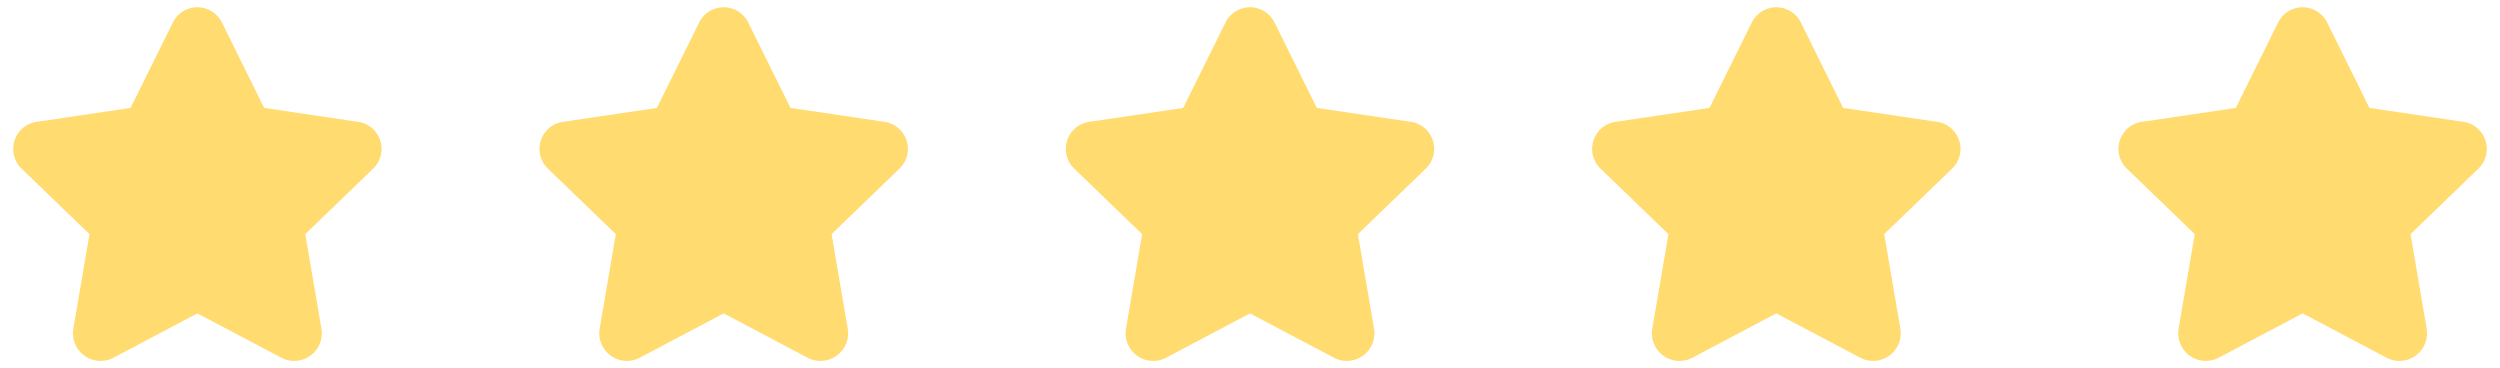 <svg width="95" height="14" viewBox="0 0 95 14" fill="none" xmlns="http://www.w3.org/2000/svg"><g clip-path="url(#a)"><path fill-rule="evenodd" clip-rule="evenodd" d="M7.5.277a1.04 1.04 0 0 0-.94.596L4.972 4.078a.495.495 0 0 0-.012.023.486.486 0 0 0-.023.004l-3.496.518a1.04 1.04 0 0 0-.617 1.788L3.383 8.88l.006.005a.03.03 0 0 1 .009.027v.004l-.61 3.568a1.053 1.053 0 0 0 .961 1.228 1.05 1.05 0 0 0 .565-.12l3.15-1.665a.09.09 0 0 1 .072 0l3.15 1.664a1.05 1.05 0 0 0 1.527-1.106l-.61-3.57v-.017a.03.03 0 0 1 .008-.013l.006-.005 2.56-2.47a1.04 1.04 0 0 0-.618-1.787l-3.496-.518a.466.466 0 0 0-.023-.004.628.628 0 0 0-.012-.023L8.441.873A1.04 1.04 0 0 0 7.5.277Z" fill="#FFDB70"/></g><g clip-path="url(#b)"><path fill-rule="evenodd" clip-rule="evenodd" d="M27.5.277a1.04 1.04 0 0 0-.94.596l-1.588 3.205a.453.453 0 0 0-.012.023.466.466 0 0 0-.023.004l-3.496.518a1.04 1.04 0 0 0-.617 1.788l2.559 2.469.006.005a.03.03 0 0 1 .009.027v.004l-.61 3.568a1.053 1.053 0 0 0 .418 1.03 1.05 1.05 0 0 0 1.108.078l3.15-1.665a.09.09 0 0 1 .072 0l3.15 1.664a1.05 1.05 0 0 0 1.527-1.106l-.61-3.57v-.017a.03.03 0 0 1 .008-.013l.006-.005 2.56-2.47a1.04 1.04 0 0 0-.618-1.787l-3.496-.518a.466.466 0 0 0-.023-.004.628.628 0 0 0-.012-.023L28.441.873a1.04 1.04 0 0 0-.94-.596Z" fill="#FFDB70"/></g><g clip-path="url(#c)"><path fill-rule="evenodd" clip-rule="evenodd" d="M47.5.277a1.04 1.04 0 0 0-.94.596l-1.588 3.205a.453.453 0 0 0-.012.023.466.466 0 0 0-.023.004l-3.496.518a1.04 1.04 0 0 0-.617 1.788l2.559 2.469.006.005a.03.03 0 0 1 .009.027v.004l-.61 3.568a1.053 1.053 0 0 0 .418 1.03 1.05 1.05 0 0 0 1.108.078l3.15-1.665a.09.09 0 0 1 .072 0l3.15 1.664a1.05 1.05 0 0 0 1.527-1.106l-.61-3.57v-.017a.03.03 0 0 1 .008-.013l.006-.005 2.56-2.47a1.04 1.04 0 0 0-.618-1.787l-3.496-.518a.466.466 0 0 0-.023-.004.628.628 0 0 0-.012-.023L48.441.873a1.04 1.04 0 0 0-.94-.596Z" fill="#FFDB70"/></g><g clip-path="url(#d)"><path fill-rule="evenodd" clip-rule="evenodd" d="M67.5.277a1.04 1.04 0 0 0-.94.596l-1.588 3.205a.453.453 0 0 0-.012.023.466.466 0 0 0-.023.004l-3.496.518a1.04 1.04 0 0 0-.617 1.788l2.559 2.469.006.005a.03.03 0 0 1 .009.027v.004l-.61 3.568a1.053 1.053 0 0 0 .418 1.03 1.05 1.05 0 0 0 1.108.078l3.15-1.665a.09.09 0 0 1 .072 0l3.15 1.664a1.05 1.05 0 0 0 1.527-1.106l-.61-3.57v-.017a.03.03 0 0 1 .009-.013l.005-.005 2.56-2.47a1.04 1.04 0 0 0-.618-1.787l-3.496-.518a.466.466 0 0 0-.023-.004.628.628 0 0 0-.012-.023L68.441.873a1.04 1.04 0 0 0-.94-.596Z" fill="#FFDB70"/></g><g clip-path="url(#e)"><path fill-rule="evenodd" clip-rule="evenodd" d="M87.5.277a1.04 1.04 0 0 0-.94.596l-1.588 3.205a.453.453 0 0 0-.012.023.466.466 0 0 0-.023.004l-3.496.518a1.04 1.04 0 0 0-.617 1.788l2.559 2.469.006.005a.03.03 0 0 1 .009.027v.004l-.61 3.568a1.053 1.053 0 0 0 .418 1.03 1.05 1.05 0 0 0 1.108.078l3.15-1.665a.09.09 0 0 1 .072 0l3.15 1.664a1.05 1.05 0 0 0 1.527-1.106l-.61-3.57v-.017a.03.03 0 0 1 .009-.013l.005-.005 2.56-2.47a1.04 1.04 0 0 0-.618-1.787l-3.496-.518a.466.466 0 0 0-.023-.004.628.628 0 0 0-.012-.023L88.441.873a1.04 1.04 0 0 0-.94-.596Z" fill="#FFDB70"/></g><defs><clipPath id="a"><path fill="#fff" transform="translate(.5)" d="M0 0h14v14H0z"/></clipPath><clipPath id="b"><path fill="#fff" transform="translate(20.5)" d="M0 0h14v14H0z"/></clipPath><clipPath id="c"><path fill="#fff" transform="translate(40.5)" d="M0 0h14v14H0z"/></clipPath><clipPath id="d"><path fill="#fff" transform="translate(60.5)" d="M0 0h14v14H0z"/></clipPath><clipPath id="e"><path fill="#fff" transform="translate(80.5)" d="M0 0h14v14H0z"/></clipPath></defs></svg>